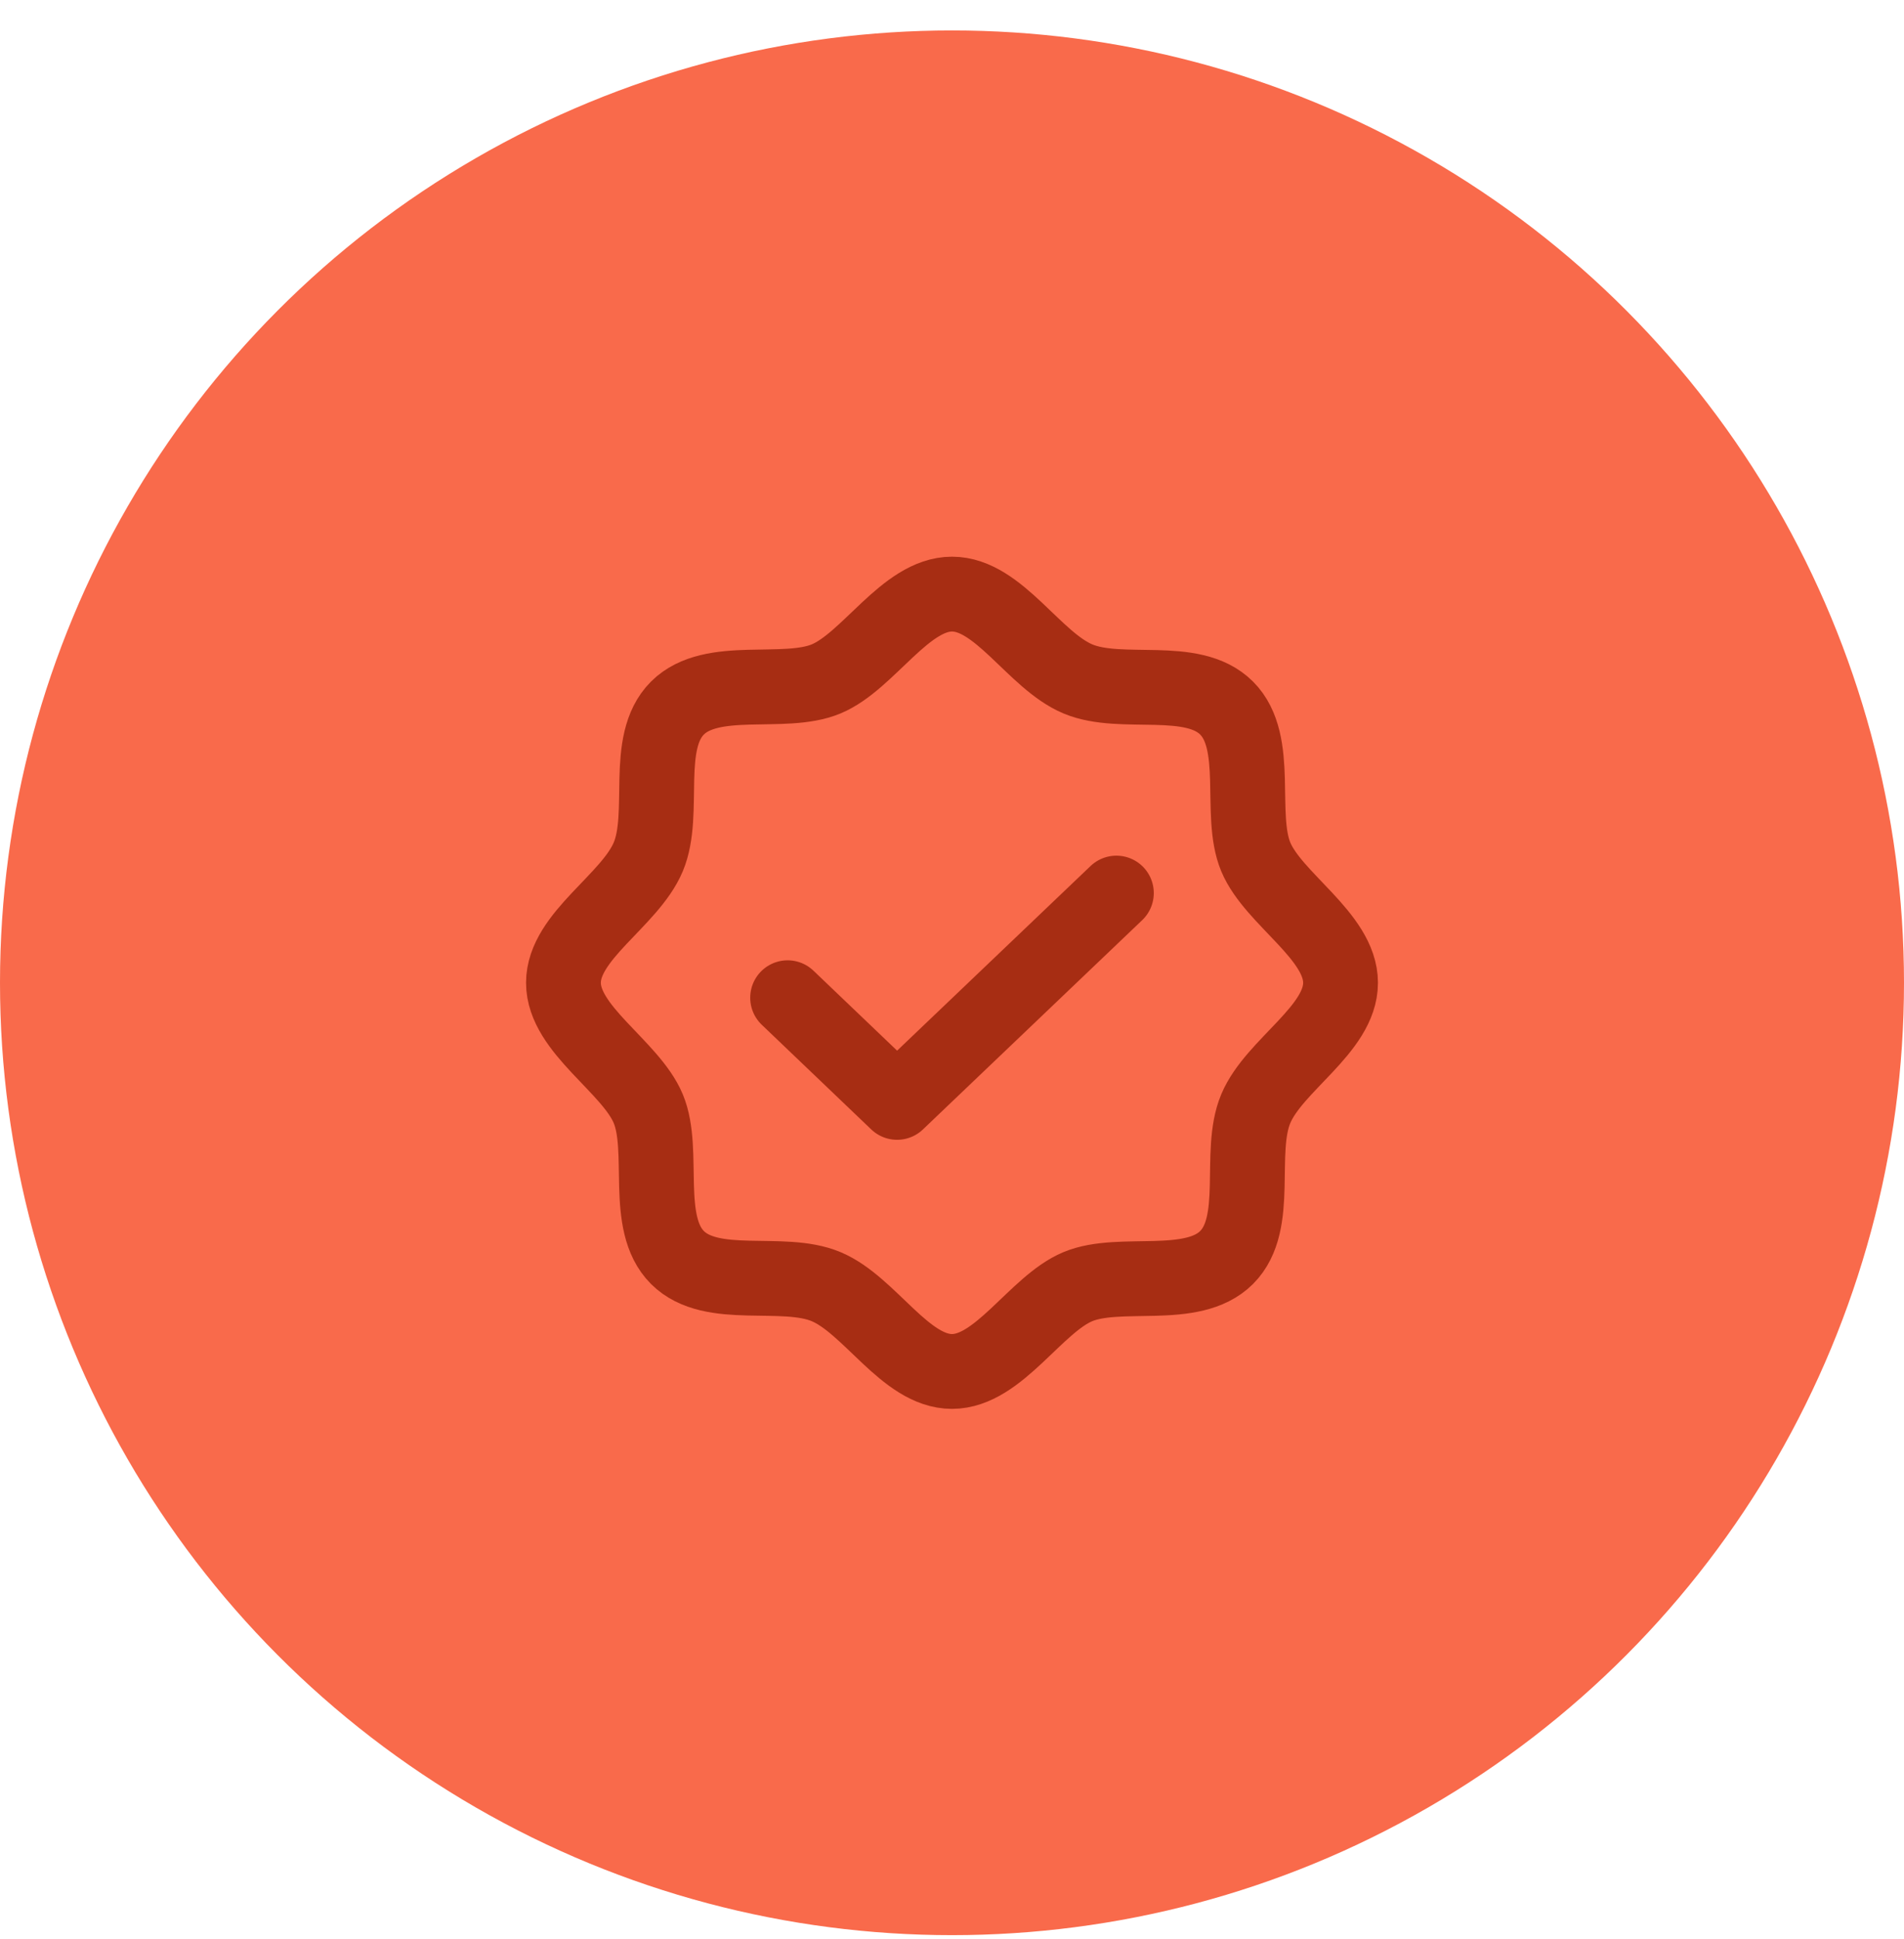 <svg width="56" height="57" viewBox="0 0 56 57" fill="none" xmlns="http://www.w3.org/2000/svg">
<circle cx="28" cy="28.895" r="28" fill="#F96A4B"/>
<path d="M32.835 26.257L26.385 32.411L23.165 29.334M19.924 36.971C18.913 35.96 19.583 33.839 19.067 32.598C18.55 31.356 16.572 30.268 16.572 28.895C16.572 27.521 18.528 26.477 19.067 25.192C19.605 23.906 18.913 21.829 19.924 20.818C20.935 19.807 23.055 20.478 24.297 19.961C25.539 19.445 26.627 17.467 28 17.467C29.374 17.467 30.418 19.423 31.703 19.961C32.989 20.5 35.066 19.807 36.077 20.818C37.087 21.829 36.417 23.95 36.934 25.192C37.45 26.433 39.428 27.521 39.428 28.895C39.428 30.268 37.472 31.312 36.934 32.598C36.395 33.883 37.087 35.96 36.077 36.971C35.066 37.982 32.945 37.312 31.703 37.828C30.462 38.345 29.374 40.322 28 40.322C26.627 40.322 25.583 38.367 24.297 37.828C23.011 37.29 20.935 37.982 19.924 36.971Z" stroke="#A72D13" stroke-width="2.2" stroke-linecap="round" stroke-linejoin="round"/>
</svg>

